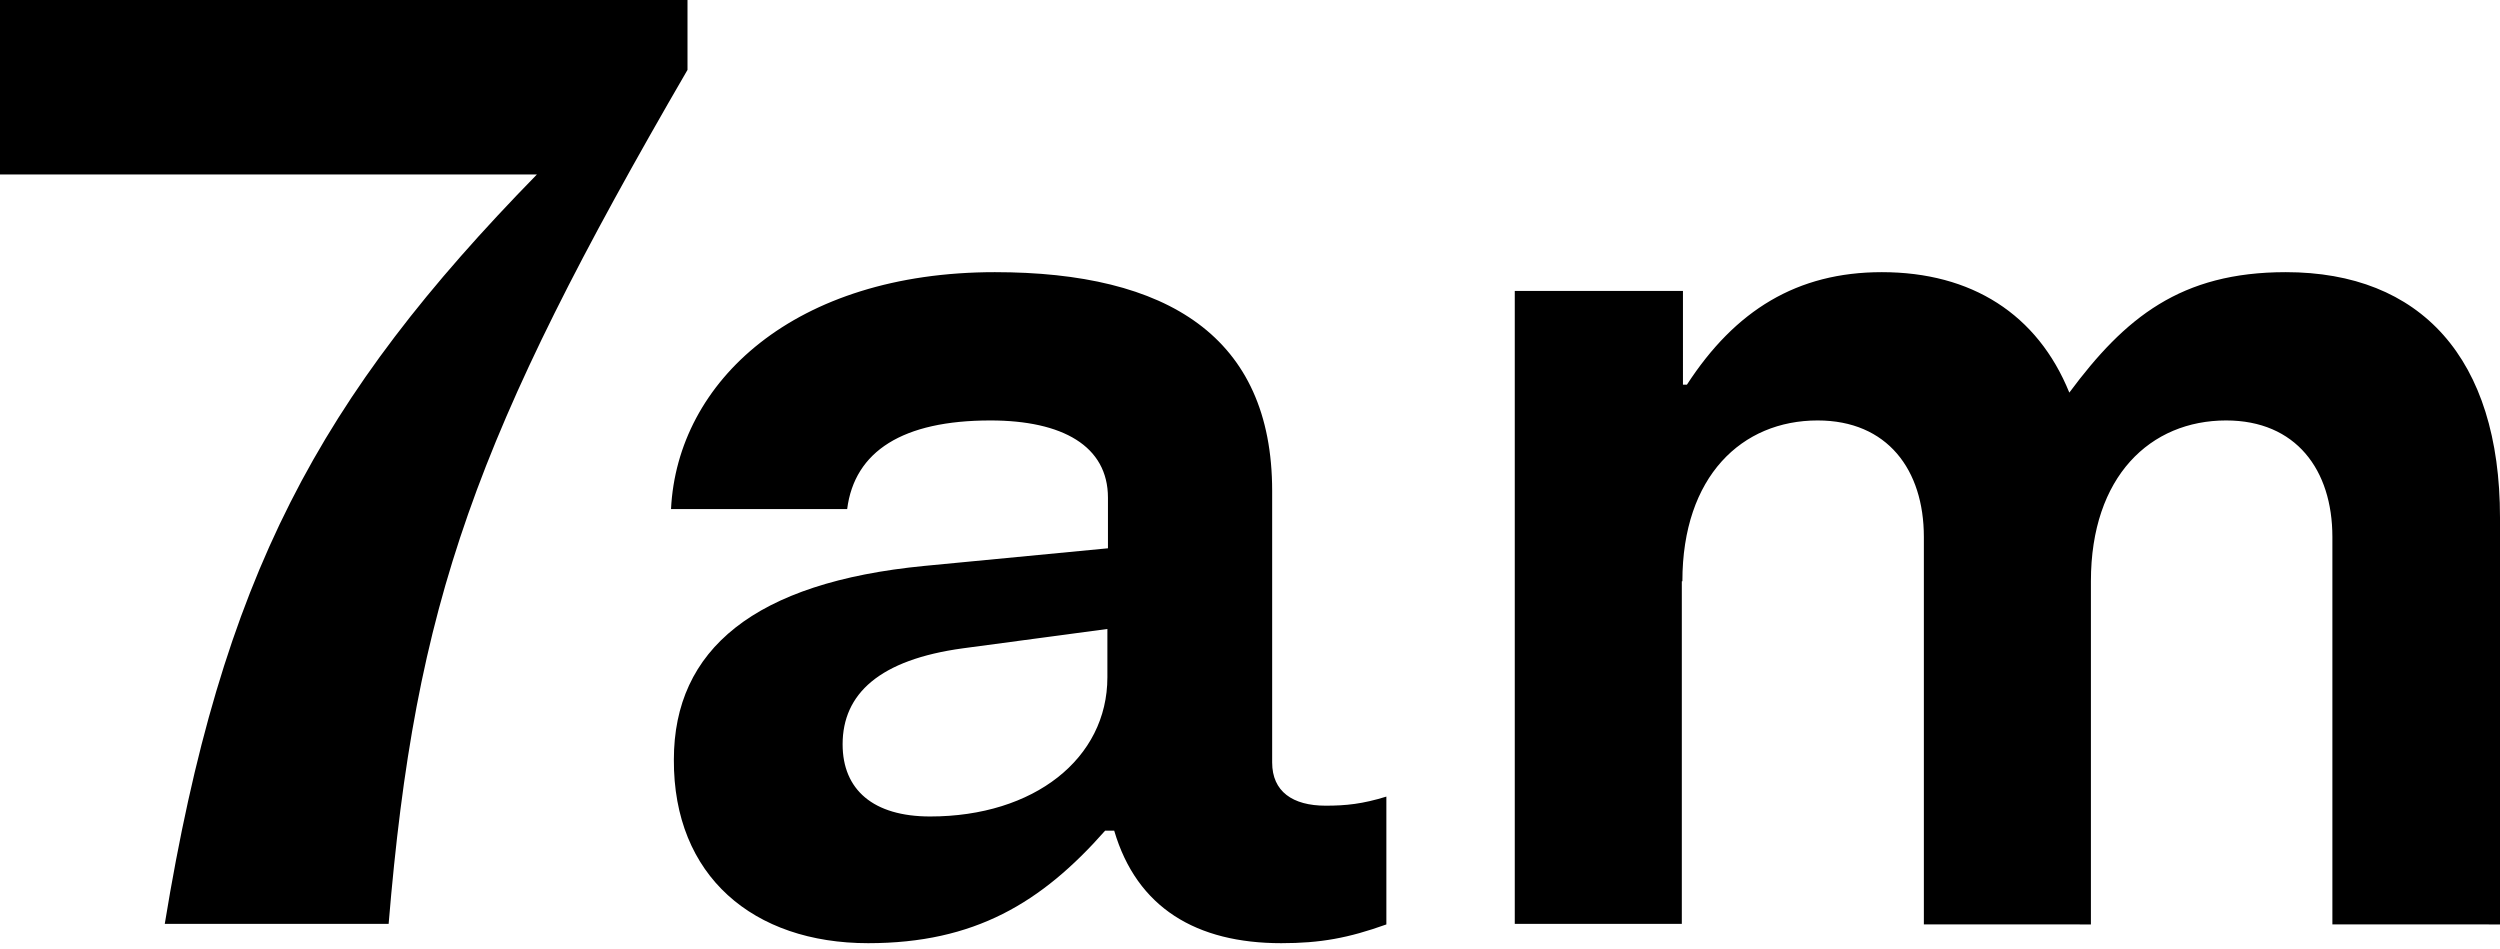 <?xml version="1.0" encoding="utf-8"?>
<svg xmlns="http://www.w3.org/2000/svg" xmlns:xlink="http://www.w3.org/1999/xlink" version="1.1" id="Layer_1" x="0px" y="0px" viewBox="0 0 440 167" style="enable-background:new 0 0 440 167;">
<g>
	<g>
		<path d="M296.1,102.3c0-18.5,10.5-28.3,23.8-28.3c12.3,0,18.7,8.7,18.7,20.5v68.2H368v-60.4c0-18.5,10.5-28.3,23.8-28.3&#xA;			c12.3,0,18.7,8.7,18.7,20.5v68.2H440V91.1c0-28.1-14-43.2-37.7-43.2c-18.5,0-28.3,8-38.1,21.2c-5.6-13.8-17.2-21.2-33-21.2&#xA;			c-14.9,0-25.8,6.7-34.3,19.8h-0.7V51.2h-29.6v111.4H296v-60.3H296.1z M194.9,110.7v8.5c0,14.3-12.9,24.5-31.2,24.5&#xA;			c-10,0-15.4-4.7-15.4-12.7c0-8.9,6.5-14.9,21.2-16.9L194.9,110.7z M152.8,166c18.7,0,30.5-7.1,41.7-19.8h1.6&#xA;			c4,13.6,14.5,19.8,29.4,19.8c6.9,0,11.8-0.9,18.5-3.3v-22.5c-4.2,1.3-7.1,1.6-10.7,1.6c-5.8,0-9.4-2.5-9.4-7.6V86.4&#xA;			c0-27.2-18.5-38.5-48.8-38.5c-35.2,0-55.9,19.2-57,41.7h31c1.3-10.2,9.8-15.6,25.2-15.6C187,74,195,78.5,195,87.6v8.9l-32.3,3.1&#xA;			c-29.9,2.9-44.1,14.7-44.1,34.1C118.5,154.2,132.6,166,152.8,166 M121,12.3V0H0v30.7h94.5C56.1,70,39,101.4,29,162.6h39.4&#xA;			C73.1,106,83.5,76.9,121,12.3"/>
	</g>
</g>
</svg>